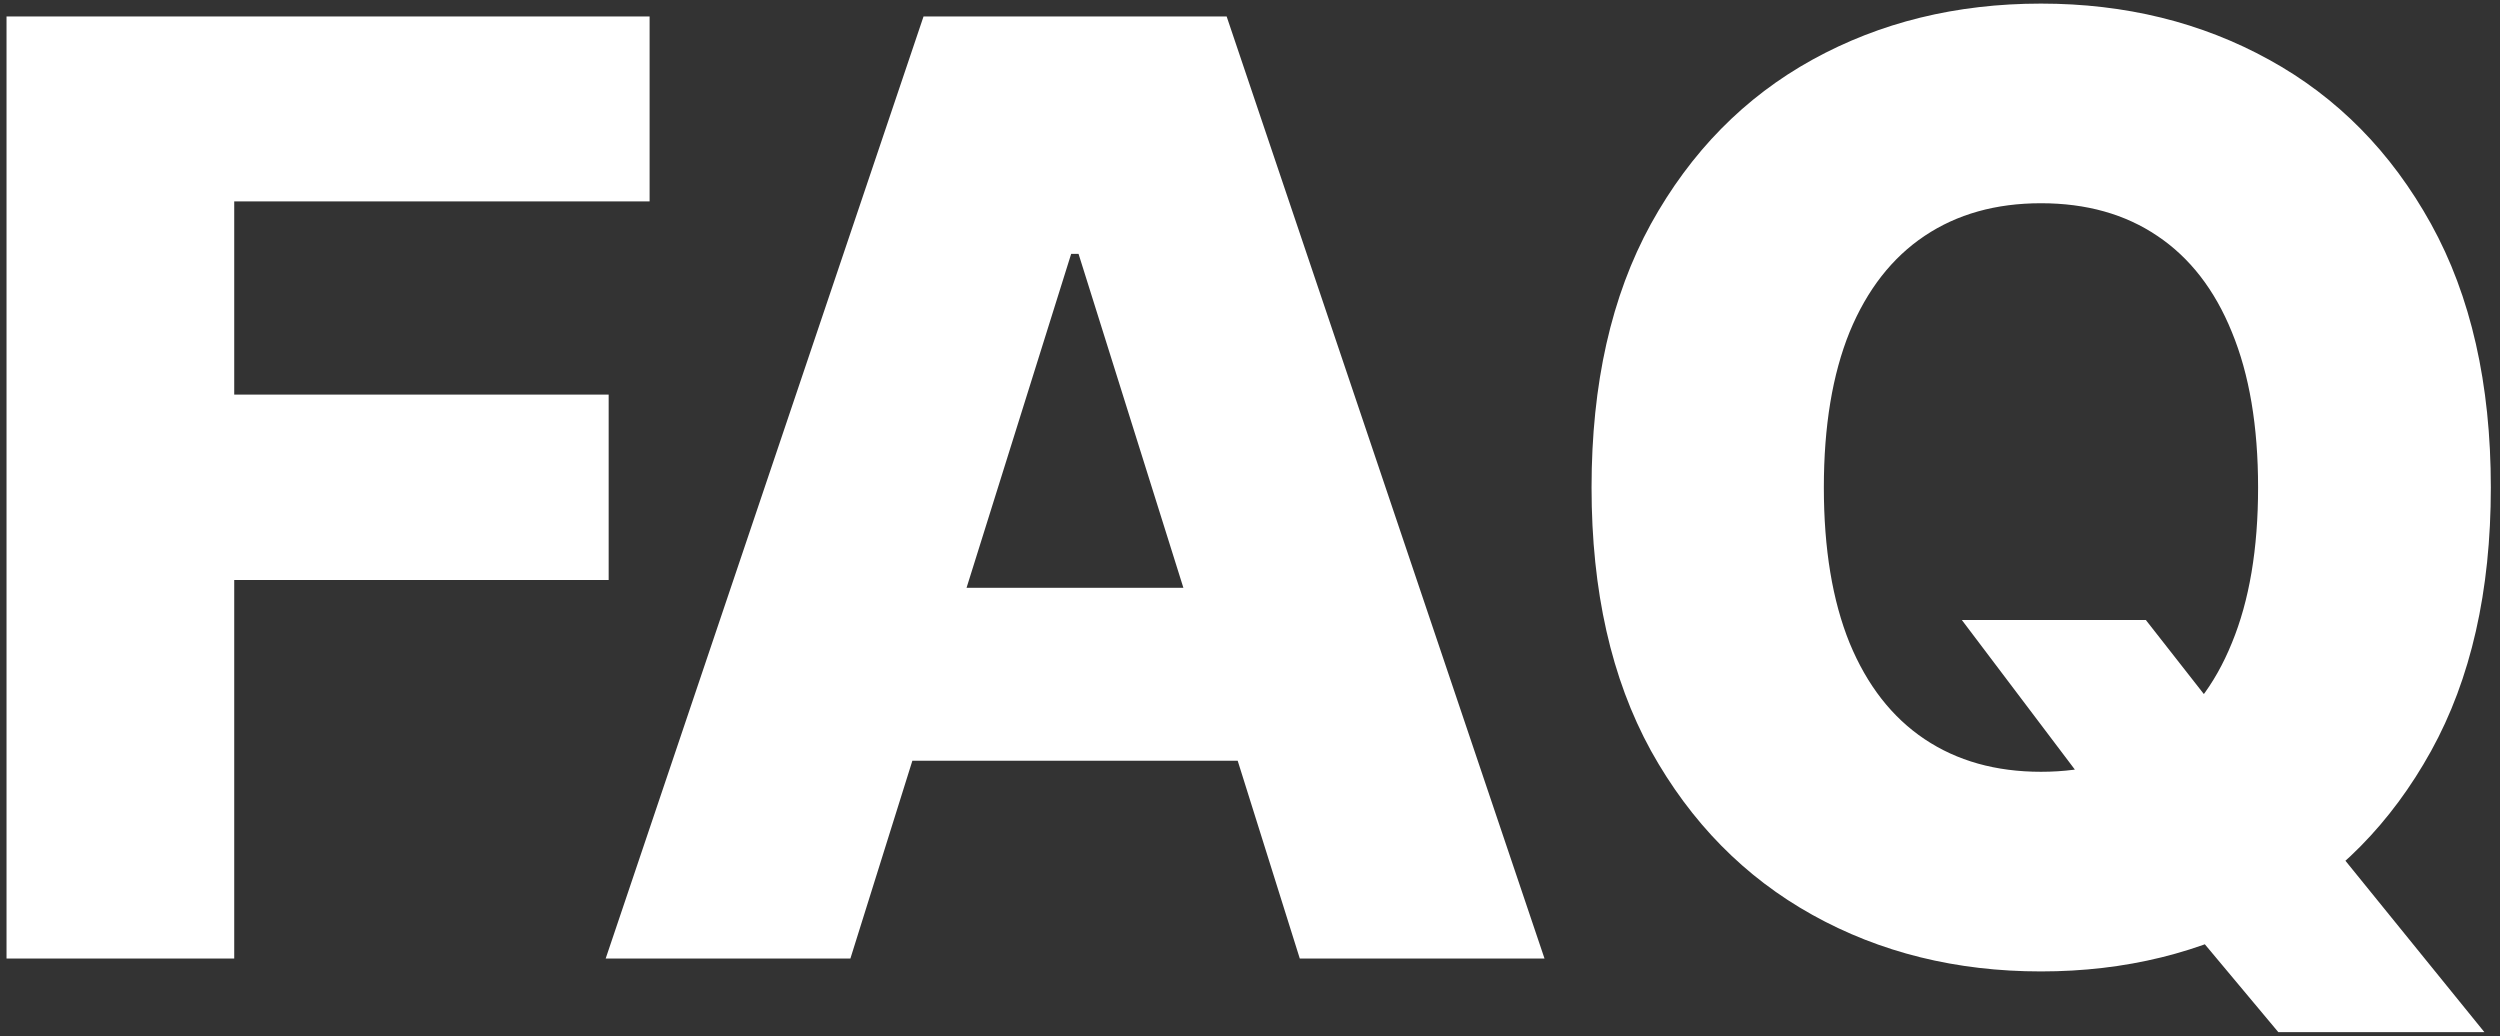 <?xml version="1.0" encoding="UTF-8"?> <svg xmlns="http://www.w3.org/2000/svg" width="193" height="80" viewBox="0 0 193 80" fill="none"><rect x="0" y="0" width="193" height="80" fill="#333333" stroke="none"/><path d="M0.504 74V1.273H50.149V15.548H18.082V30.463H46.989V44.774H18.082V74H0.504ZM65.65 74H46.758L71.296 1.273H94.698L119.237 74H100.344L83.263 19.597H82.695L65.65 74ZM63.129 45.378H102.617V58.73H63.129V45.378ZM151.454 47.864H165.659L171.696 55.57L179.615 64.66L191.795 79.682H175.886L167.363 69.49L162.321 62.246L151.454 47.864ZM192.292 37.636C192.292 45.638 190.753 52.421 187.676 57.984C184.598 63.548 180.431 67.774 175.176 70.662C169.944 73.55 164.073 74.994 157.562 74.994C151.028 74.994 145.145 73.538 139.913 70.626C134.681 67.715 130.526 63.489 127.449 57.949C124.395 52.385 122.868 45.615 122.868 37.636C122.868 29.634 124.395 22.852 127.449 17.288C130.526 11.725 134.681 7.499 139.913 4.611C145.145 1.723 151.028 0.278 157.562 0.278C164.073 0.278 169.944 1.723 175.176 4.611C180.431 7.499 184.598 11.725 187.676 17.288C190.753 22.852 192.292 29.634 192.292 37.636ZM174.324 37.636C174.324 32.901 173.649 28.901 172.299 25.634C170.974 22.366 169.056 19.892 166.547 18.212C164.061 16.531 161.066 15.69 157.562 15.69C154.082 15.69 151.087 16.531 148.578 18.212C146.068 19.892 144.139 22.366 142.789 25.634C141.464 28.901 140.801 32.901 140.801 37.636C140.801 42.371 141.464 46.372 142.789 49.639C144.139 52.906 146.068 55.38 148.578 57.061C151.087 58.742 154.082 59.582 157.562 59.582C161.066 59.582 164.061 58.742 166.547 57.061C169.056 55.38 170.974 52.906 172.299 49.639C173.649 46.372 174.324 42.371 174.324 37.636Z" fill="white"></path></svg> 